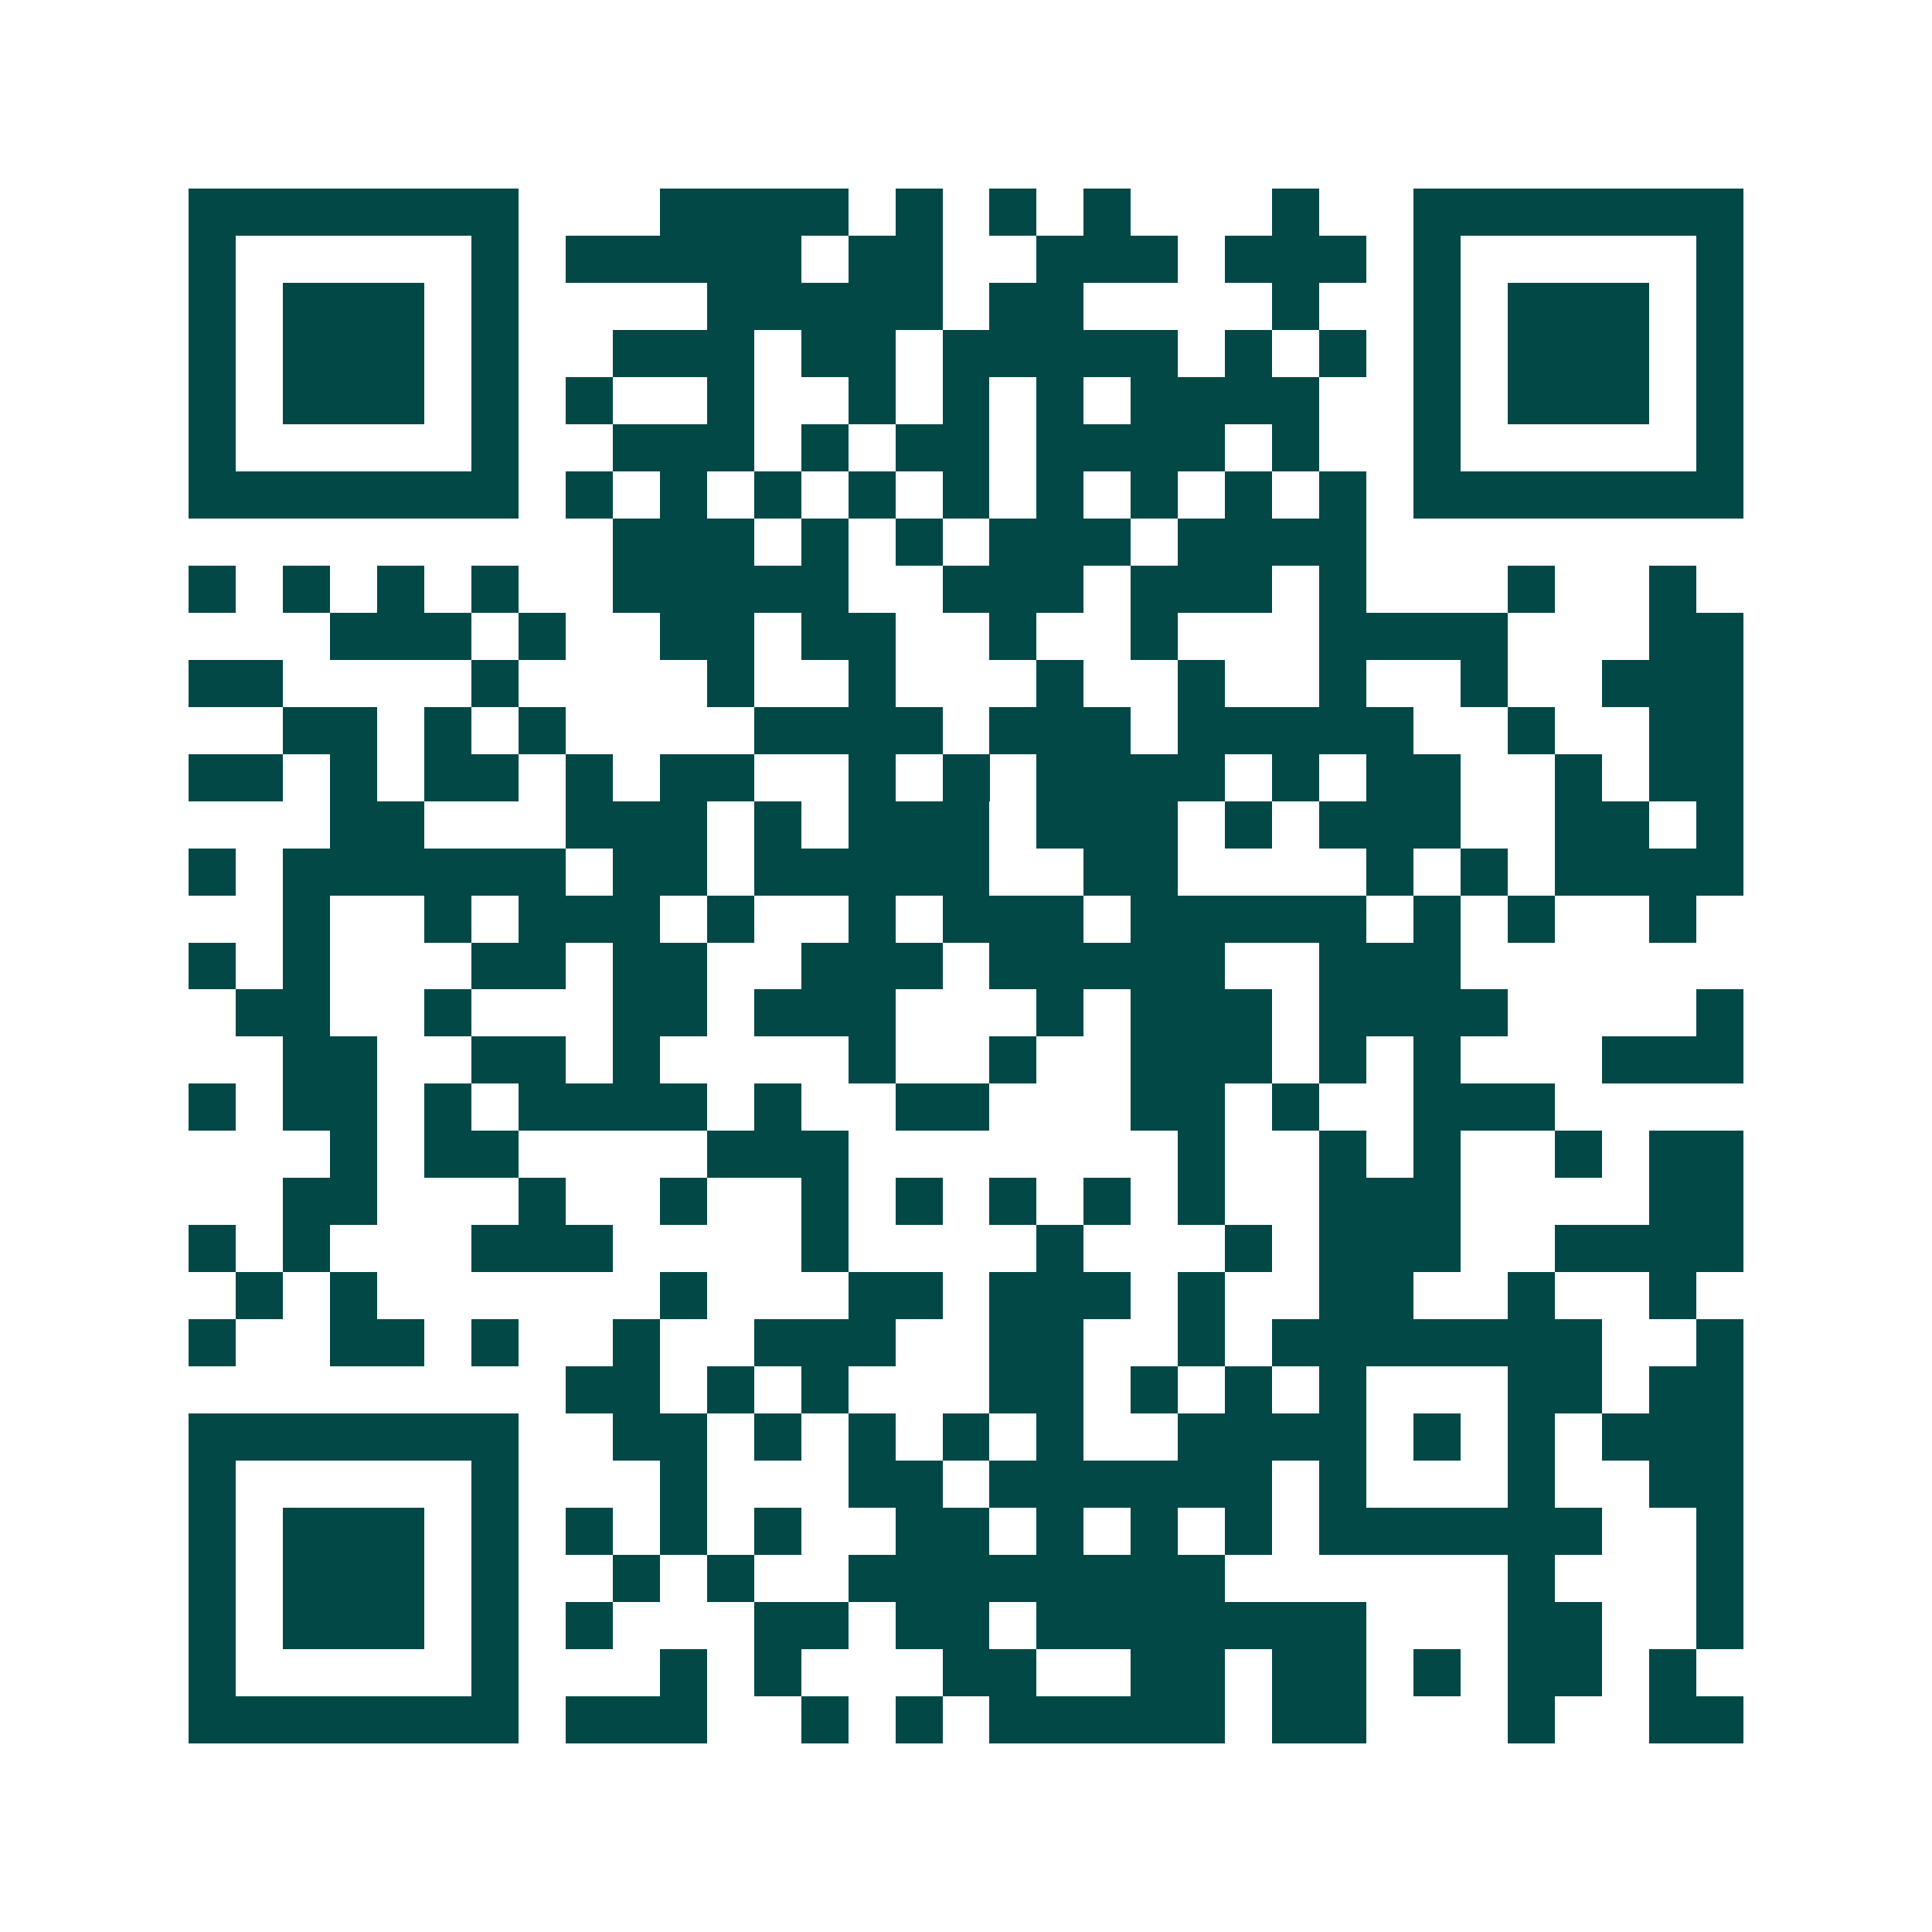 <svg xmlns="http://www.w3.org/2000/svg" width="200" height="200" viewBox="0 0 41 41" shape-rendering="crispEdges"><path fill="#ffffff" d="M0 0h41v41H0z"/><path stroke="#014847" d="M4 4.5h7m3 0h4m1 0h1m1 0h1m1 0h1m3 0h1m2 0h7M4 5.5h1m5 0h1m1 0h5m1 0h2m2 0h3m1 0h3m1 0h1m5 0h1M4 6.5h1m1 0h3m1 0h1m4 0h5m1 0h2m4 0h1m2 0h1m1 0h3m1 0h1M4 7.5h1m1 0h3m1 0h1m2 0h3m1 0h2m1 0h5m1 0h1m1 0h1m1 0h1m1 0h3m1 0h1M4 8.5h1m1 0h3m1 0h1m1 0h1m2 0h1m2 0h1m1 0h1m1 0h1m1 0h4m2 0h1m1 0h3m1 0h1M4 9.5h1m5 0h1m2 0h3m1 0h1m1 0h2m1 0h4m1 0h1m2 0h1m5 0h1M4 10.5h7m1 0h1m1 0h1m1 0h1m1 0h1m1 0h1m1 0h1m1 0h1m1 0h1m1 0h1m1 0h7M13 11.5h3m1 0h1m1 0h1m1 0h3m1 0h4M4 12.5h1m1 0h1m1 0h1m1 0h1m2 0h5m2 0h3m1 0h3m1 0h1m3 0h1m2 0h1M7 13.5h3m1 0h1m2 0h2m1 0h2m2 0h1m2 0h1m3 0h4m3 0h2M4 14.5h2m4 0h1m4 0h1m2 0h1m3 0h1m2 0h1m2 0h1m2 0h1m2 0h3M6 15.5h2m1 0h1m1 0h1m4 0h4m1 0h3m1 0h5m2 0h1m2 0h2M4 16.5h2m1 0h1m1 0h2m1 0h1m1 0h2m2 0h1m1 0h1m1 0h4m1 0h1m1 0h2m2 0h1m1 0h2M7 17.5h2m3 0h3m1 0h1m1 0h3m1 0h3m1 0h1m1 0h3m2 0h2m1 0h1M4 18.5h1m1 0h6m1 0h2m1 0h5m2 0h2m4 0h1m1 0h1m1 0h4M6 19.5h1m2 0h1m1 0h3m1 0h1m2 0h1m1 0h3m1 0h5m1 0h1m1 0h1m2 0h1M4 20.5h1m1 0h1m3 0h2m1 0h2m2 0h3m1 0h5m2 0h3M5 21.5h2m2 0h1m3 0h2m1 0h3m3 0h1m1 0h3m1 0h4m4 0h1M6 22.5h2m2 0h2m1 0h1m4 0h1m2 0h1m2 0h3m1 0h1m1 0h1m3 0h3M4 23.5h1m1 0h2m1 0h1m1 0h4m1 0h1m2 0h2m3 0h2m1 0h1m2 0h3M7 24.5h1m1 0h2m4 0h3m7 0h1m2 0h1m1 0h1m2 0h1m1 0h2M6 25.5h2m3 0h1m2 0h1m2 0h1m1 0h1m1 0h1m1 0h1m1 0h1m2 0h3m4 0h2M4 26.5h1m1 0h1m3 0h3m4 0h1m4 0h1m3 0h1m1 0h3m2 0h4M5 27.5h1m1 0h1m6 0h1m3 0h2m1 0h3m1 0h1m2 0h2m2 0h1m2 0h1M4 28.5h1m2 0h2m1 0h1m2 0h1m2 0h3m2 0h2m2 0h1m1 0h7m2 0h1M12 29.5h2m1 0h1m1 0h1m3 0h2m1 0h1m1 0h1m1 0h1m3 0h2m1 0h2M4 30.5h7m2 0h2m1 0h1m1 0h1m1 0h1m1 0h1m2 0h4m1 0h1m1 0h1m1 0h3M4 31.5h1m5 0h1m3 0h1m3 0h2m1 0h6m1 0h1m3 0h1m2 0h2M4 32.5h1m1 0h3m1 0h1m1 0h1m1 0h1m1 0h1m2 0h2m1 0h1m1 0h1m1 0h1m1 0h6m2 0h1M4 33.5h1m1 0h3m1 0h1m2 0h1m1 0h1m2 0h8m6 0h1m3 0h1M4 34.5h1m1 0h3m1 0h1m1 0h1m3 0h2m1 0h2m1 0h7m3 0h2m2 0h1M4 35.5h1m5 0h1m3 0h1m1 0h1m3 0h2m2 0h2m1 0h2m1 0h1m1 0h2m1 0h1M4 36.5h7m1 0h3m2 0h1m1 0h1m1 0h5m1 0h2m3 0h1m2 0h2"/></svg>
